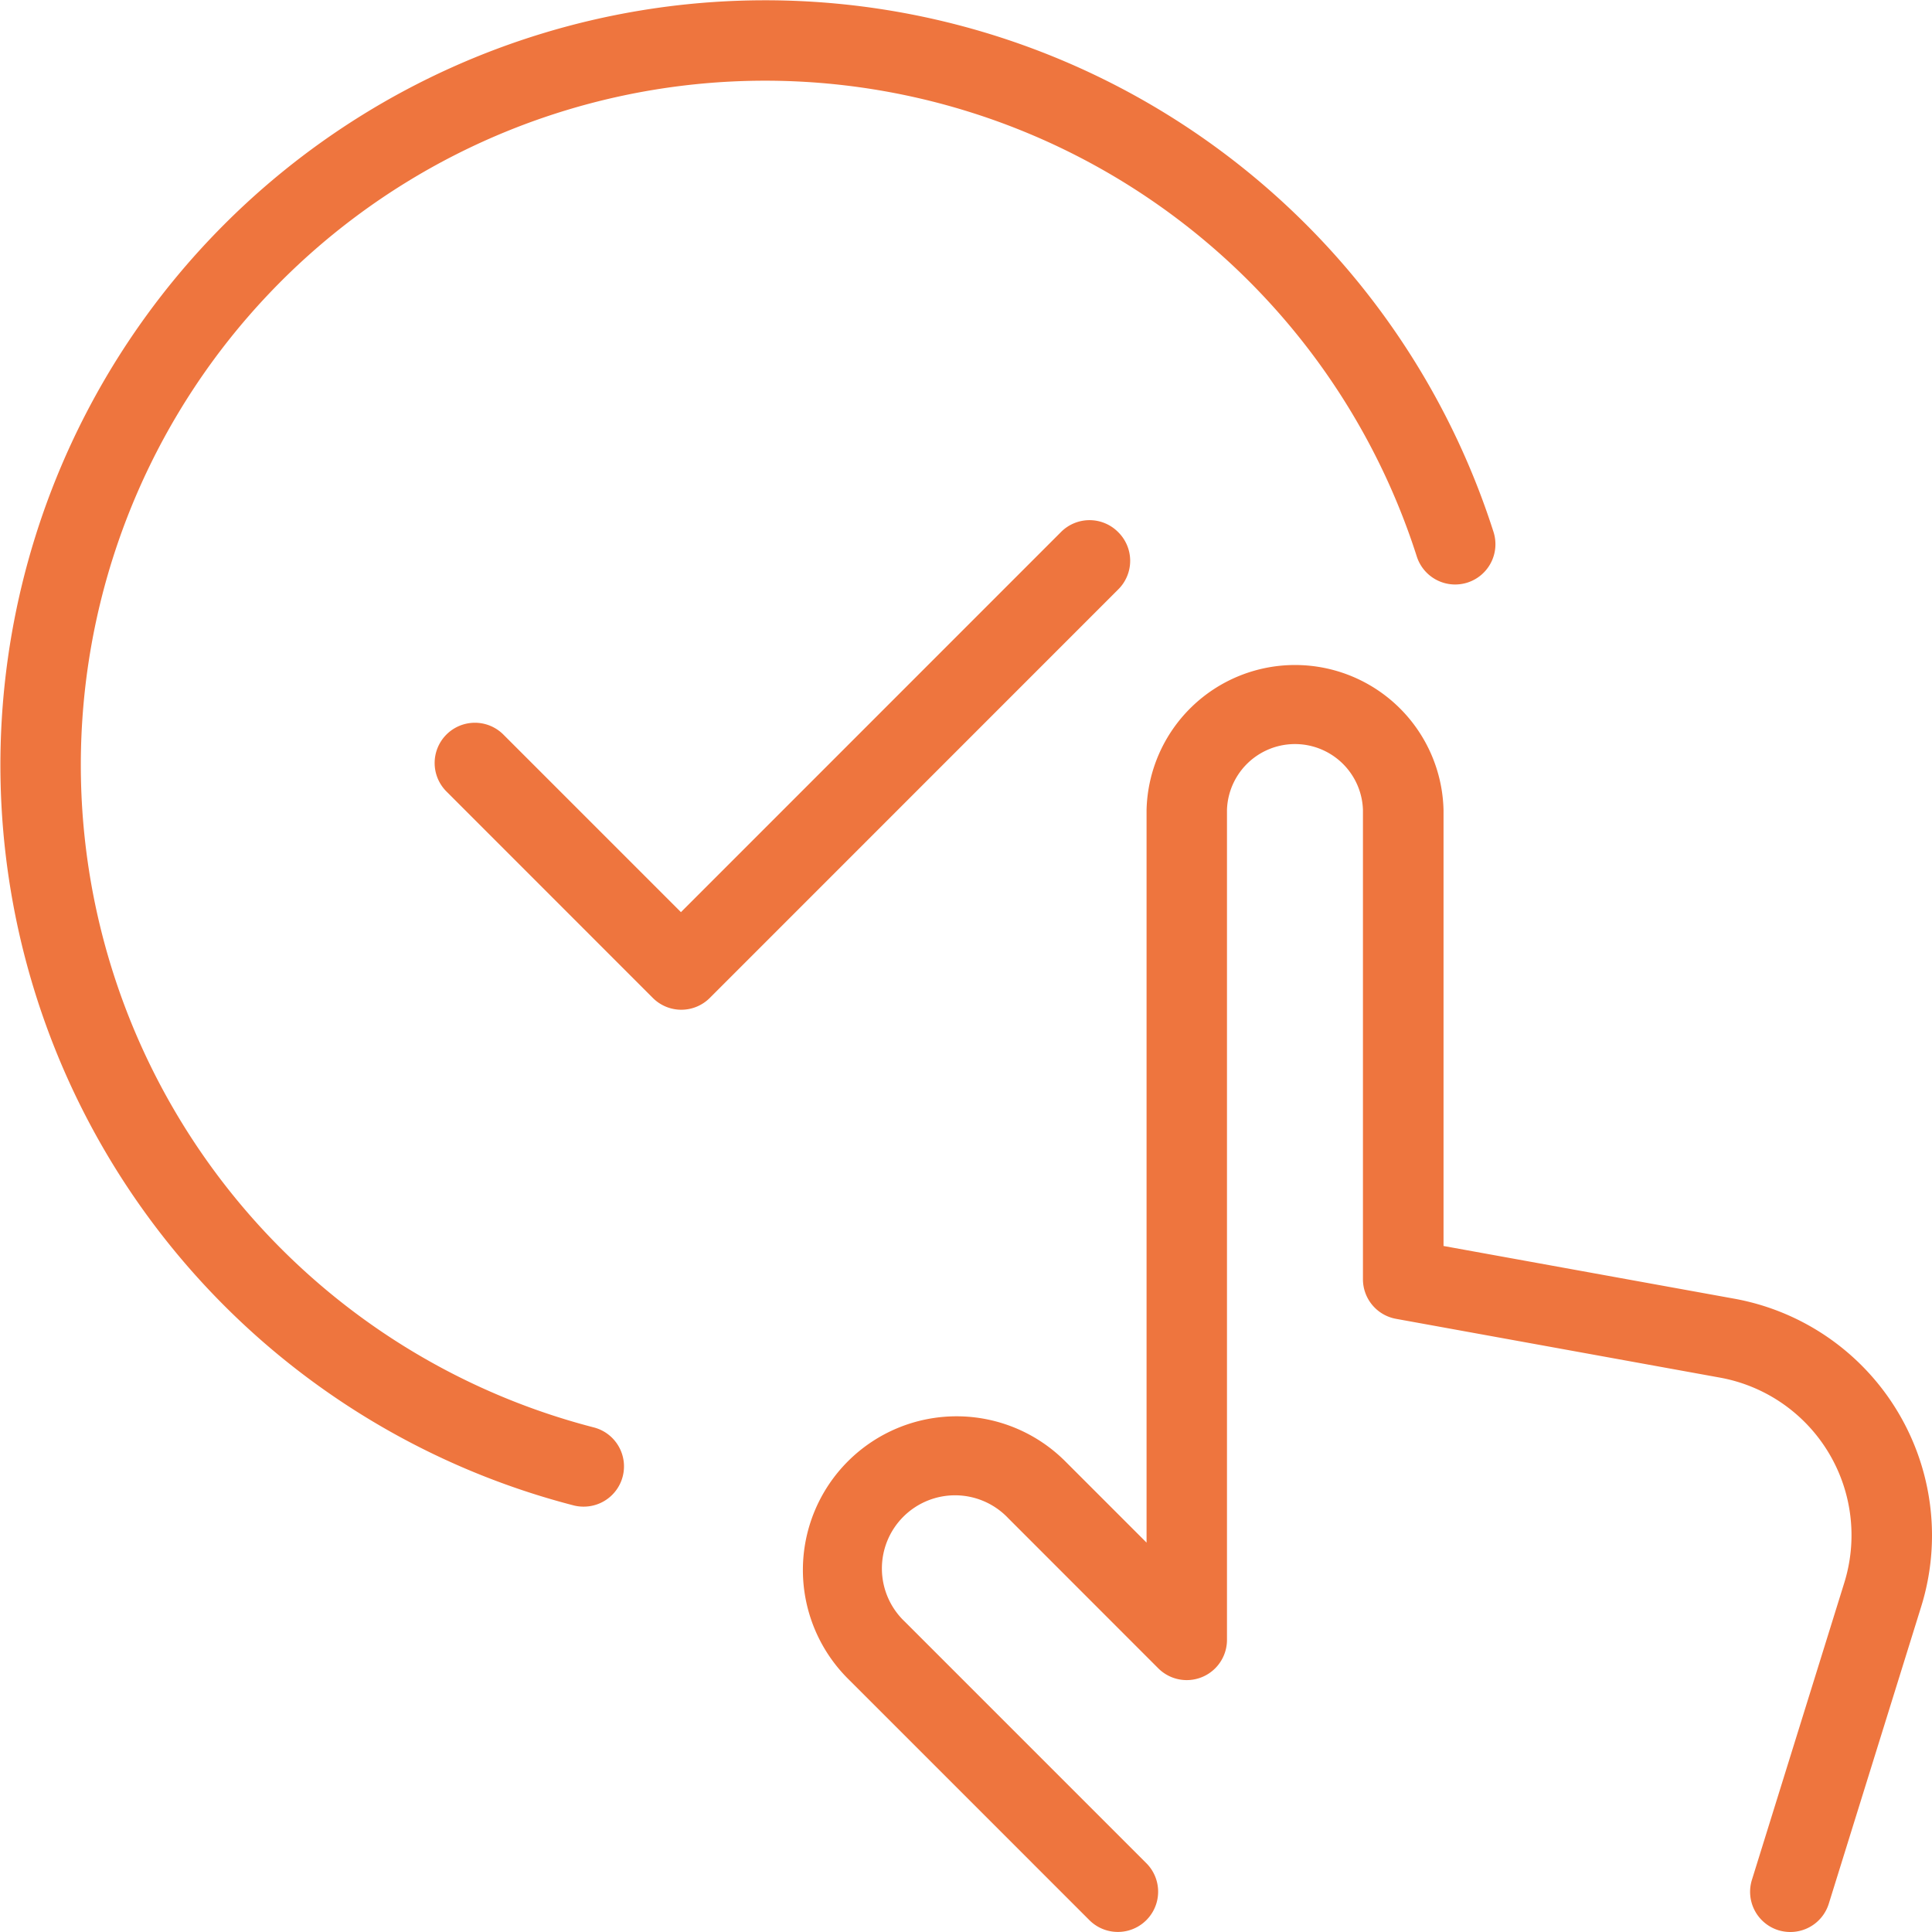<svg height="512" viewBox="0 0 24 24" width="512" xmlns="http://www.w3.org/2000/svg"><path d="m24 19.071a2.981 2.981 0 0 1 -.135.889l-1.147 3.688a.5.5 0 0 1 -.478.352.511.511 0 0 1 -.148-.022.5.5 0 0 1 -.329-.626l1.147-3.689a1.99 1.99 0 0 0 -1.545-2.55l-4.023-.73a.5.5 0 0 1 -.411-.492v-5.832a.845.845 0 0 0 -1.689 0v10.312a.5.5 0 0 1 -.853.354l-1.864-1.865a.909.909 0 1 0 -1.285 1.285l3 3a.5.5 0 0 1 -.707.708l-3-3a1.908 1.908 0 1 1 2.7-2.7l1.01 1.01v-9.1a1.845 1.845 0 0 1 3.689 0v5.415l3.613.655a2.99 2.99 0 0 1 2.455 2.938zm-10.112-12.463a.5.5 0 0 0 -.707 0l-4.722 4.723-2.2-2.2a.5.5 0 1 0 -.707.707l2.558 2.559a.5.5 0 0 0 .707 0l5.076-5.077a.5.5 0 0 0 -.005-.712zm-6.515 11.123a8.5 8.5 0 1 1 10.227-10.818.5.5 0 1 0 .953-.305 9.5 9.5 0 1 0 -11.43 12.092.493.493 0 0 0 .125.016.5.5 0 0 0 .125-.985z" fill="#EE753E"/></svg>